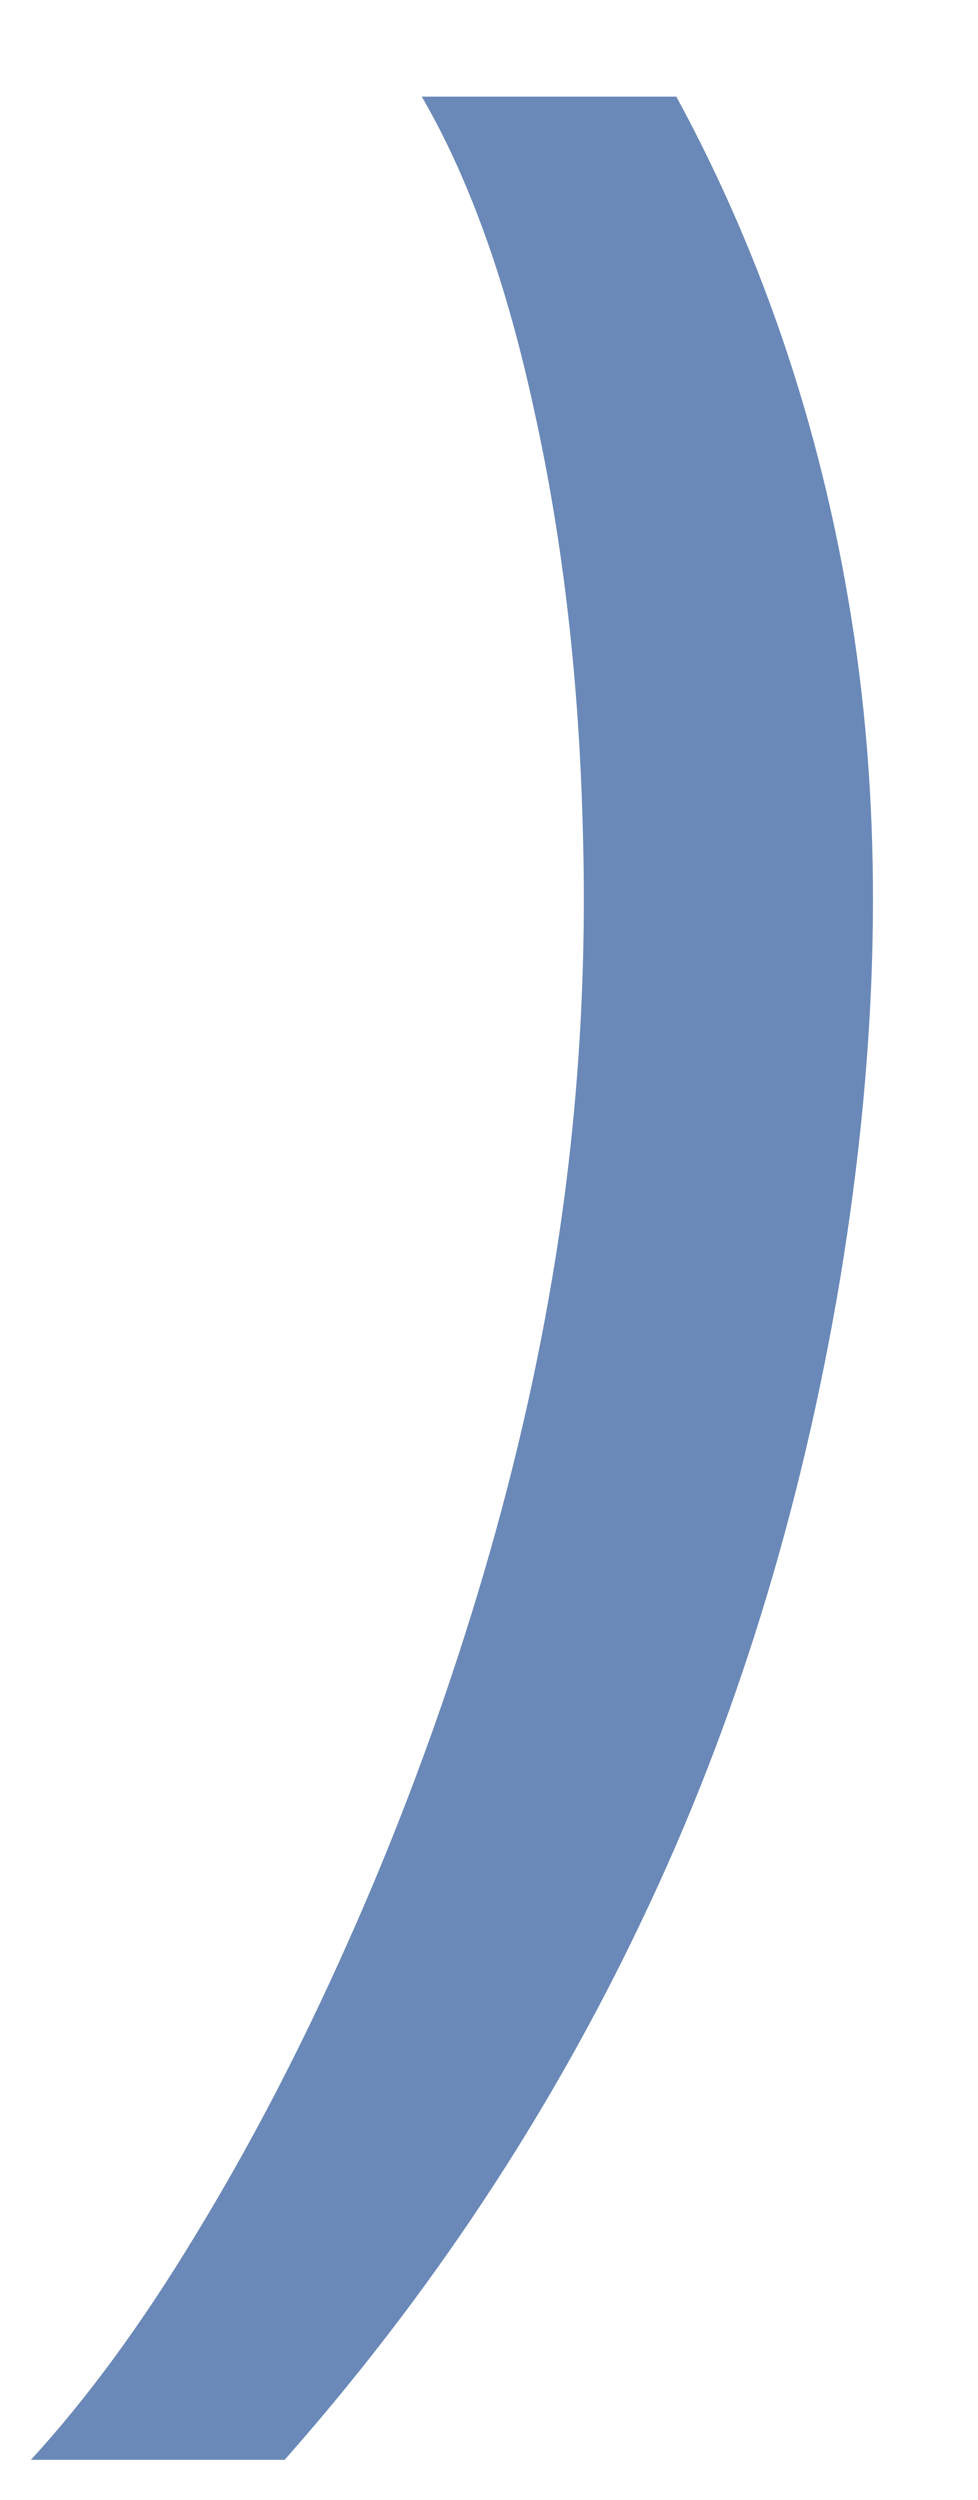 <?xml version="1.0" encoding="UTF-8"?> <svg xmlns="http://www.w3.org/2000/svg" width="9" height="23" viewBox="0 0 9 23" fill="none"><path d="M7.733 11.756C7.375 13.898 6.767 15.867 5.909 17.662C5.057 19.457 3.96 21.114 2.619 22.631H0.284C0.801 22.068 1.307 21.378 1.801 20.56C2.301 19.741 2.767 18.847 3.199 17.875C3.636 16.898 4.017 15.886 4.341 14.841C4.665 13.796 4.912 12.767 5.082 11.756C5.31 10.409 5.403 9.043 5.364 7.656C5.33 6.27 5.182 4.983 4.92 3.795C4.665 2.608 4.318 1.639 3.881 0.889H6.224C7.048 2.406 7.594 4.062 7.861 5.858C8.128 7.653 8.085 9.619 7.733 11.756Z" fill="#6A89B8"></path></svg> 